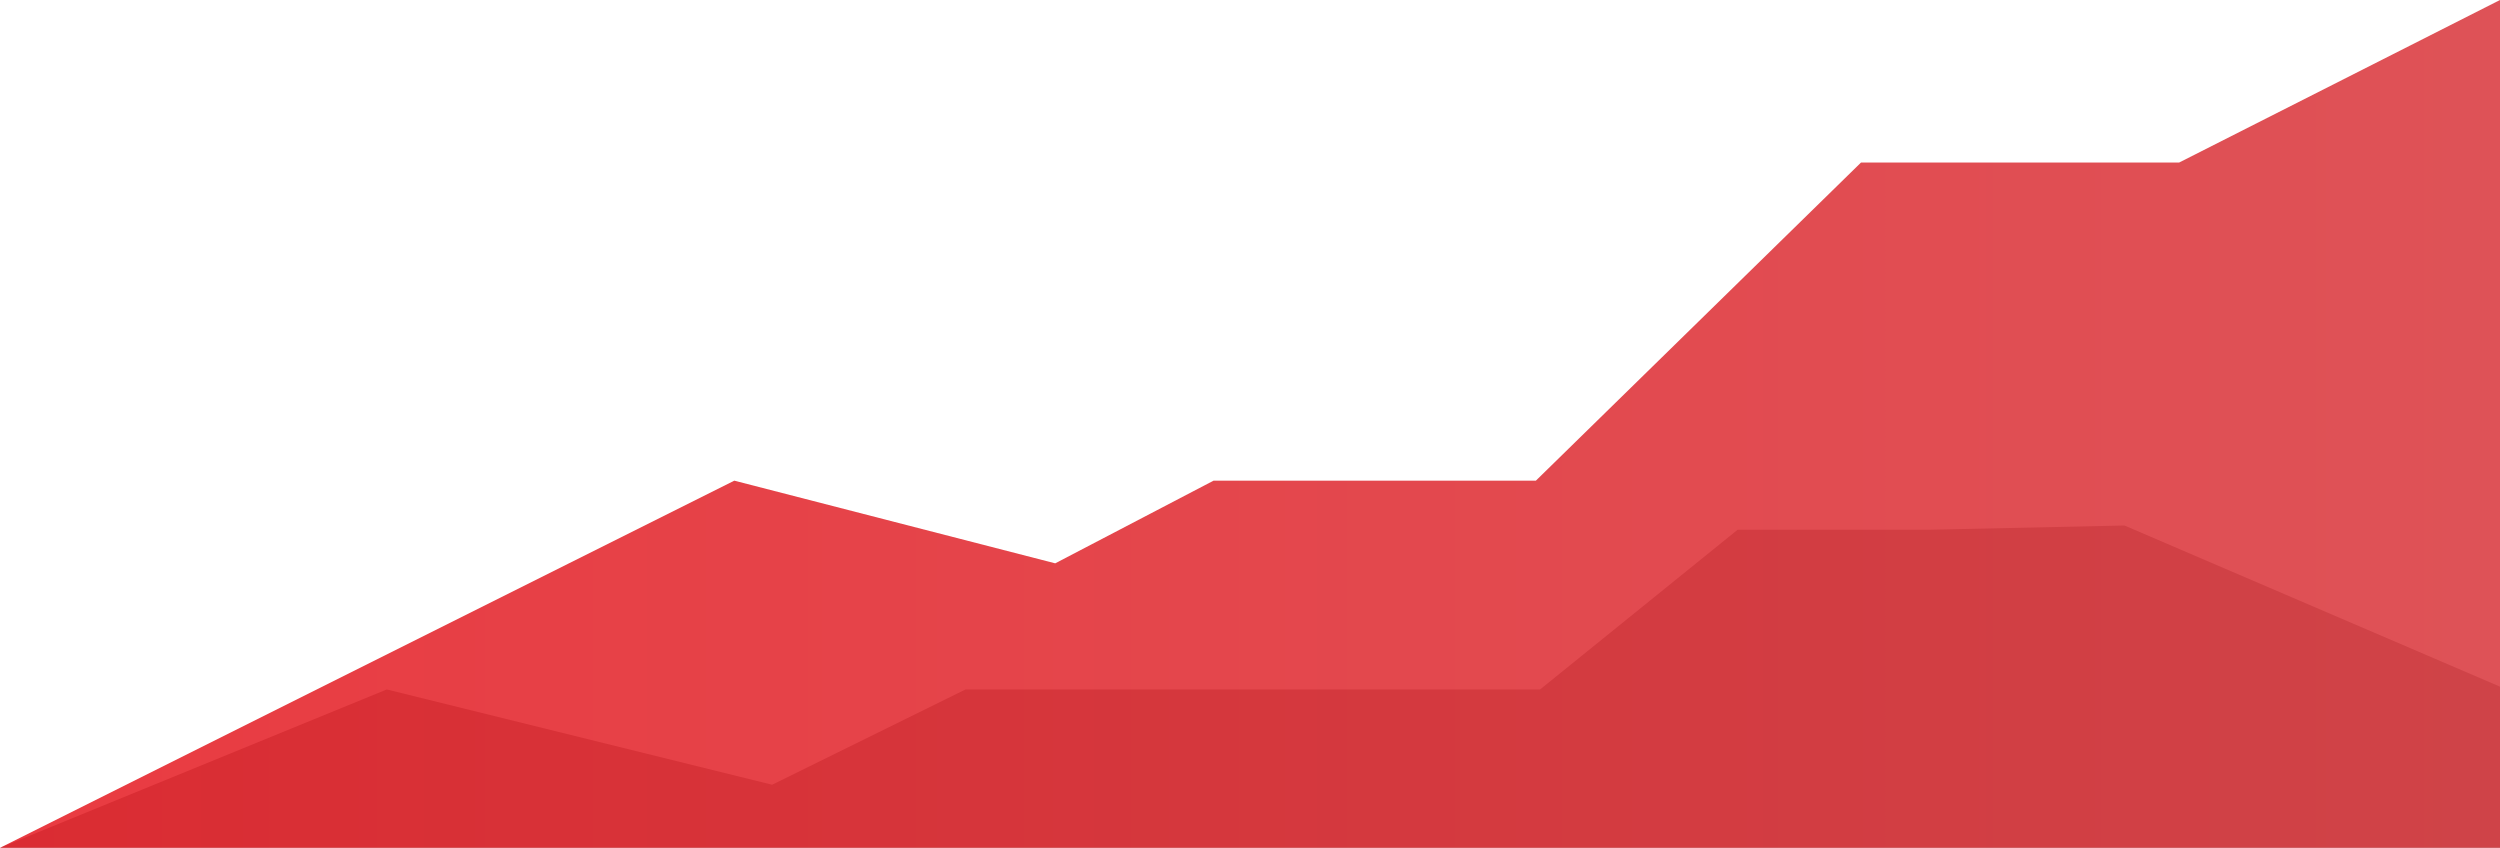 <?xml version="1.0" encoding="utf-8"?>
<!-- Generator: Adobe Illustrator 21.1.0, SVG Export Plug-In . SVG Version: 6.00 Build 0)  -->
<svg version="1.1" id="Layer" xmlns="http://www.w3.org/2000/svg" xmlns:xlink="http://www.w3.org/1999/xlink" x="0px" y="0px"
	 viewBox="0 0 178.4 60.5" style="enable-background:new 0 0 178.4 60.5;" xml:space="preserve">
<style type="text/css">
	.st0{opacity:0.3;}
	.st1{opacity:0.8;fill:url(#SVGID_1_);}
</style>
<polygon class="st0" points="0,60.5 27.6,49.2 55.1,56 68.9,49.2 82.7,49.2 109.9,49.2 124,37.8 137.8,37.8 151.6,37.5 178.4,49 
	178.4,60.5 "/>
<linearGradient id="SVGID_1_" gradientUnits="userSpaceOnUse" x1="0" y1="30.242" x2="178.374" y2="30.242">
	<stop  offset="0" style="stop-color:#E40A12"/>
	<stop  offset="1" style="stop-color:#D6272D"/>
</linearGradient>
<polygon class="st1" points="155.5,11.6 132.8,11.6 109.6,34.3 86.6,34.3 75.3,40.2 52.4,34.3 0,60.5 178.4,60.5 178.4,60 178.4,59 
	178.4,0 "/>
</svg>
